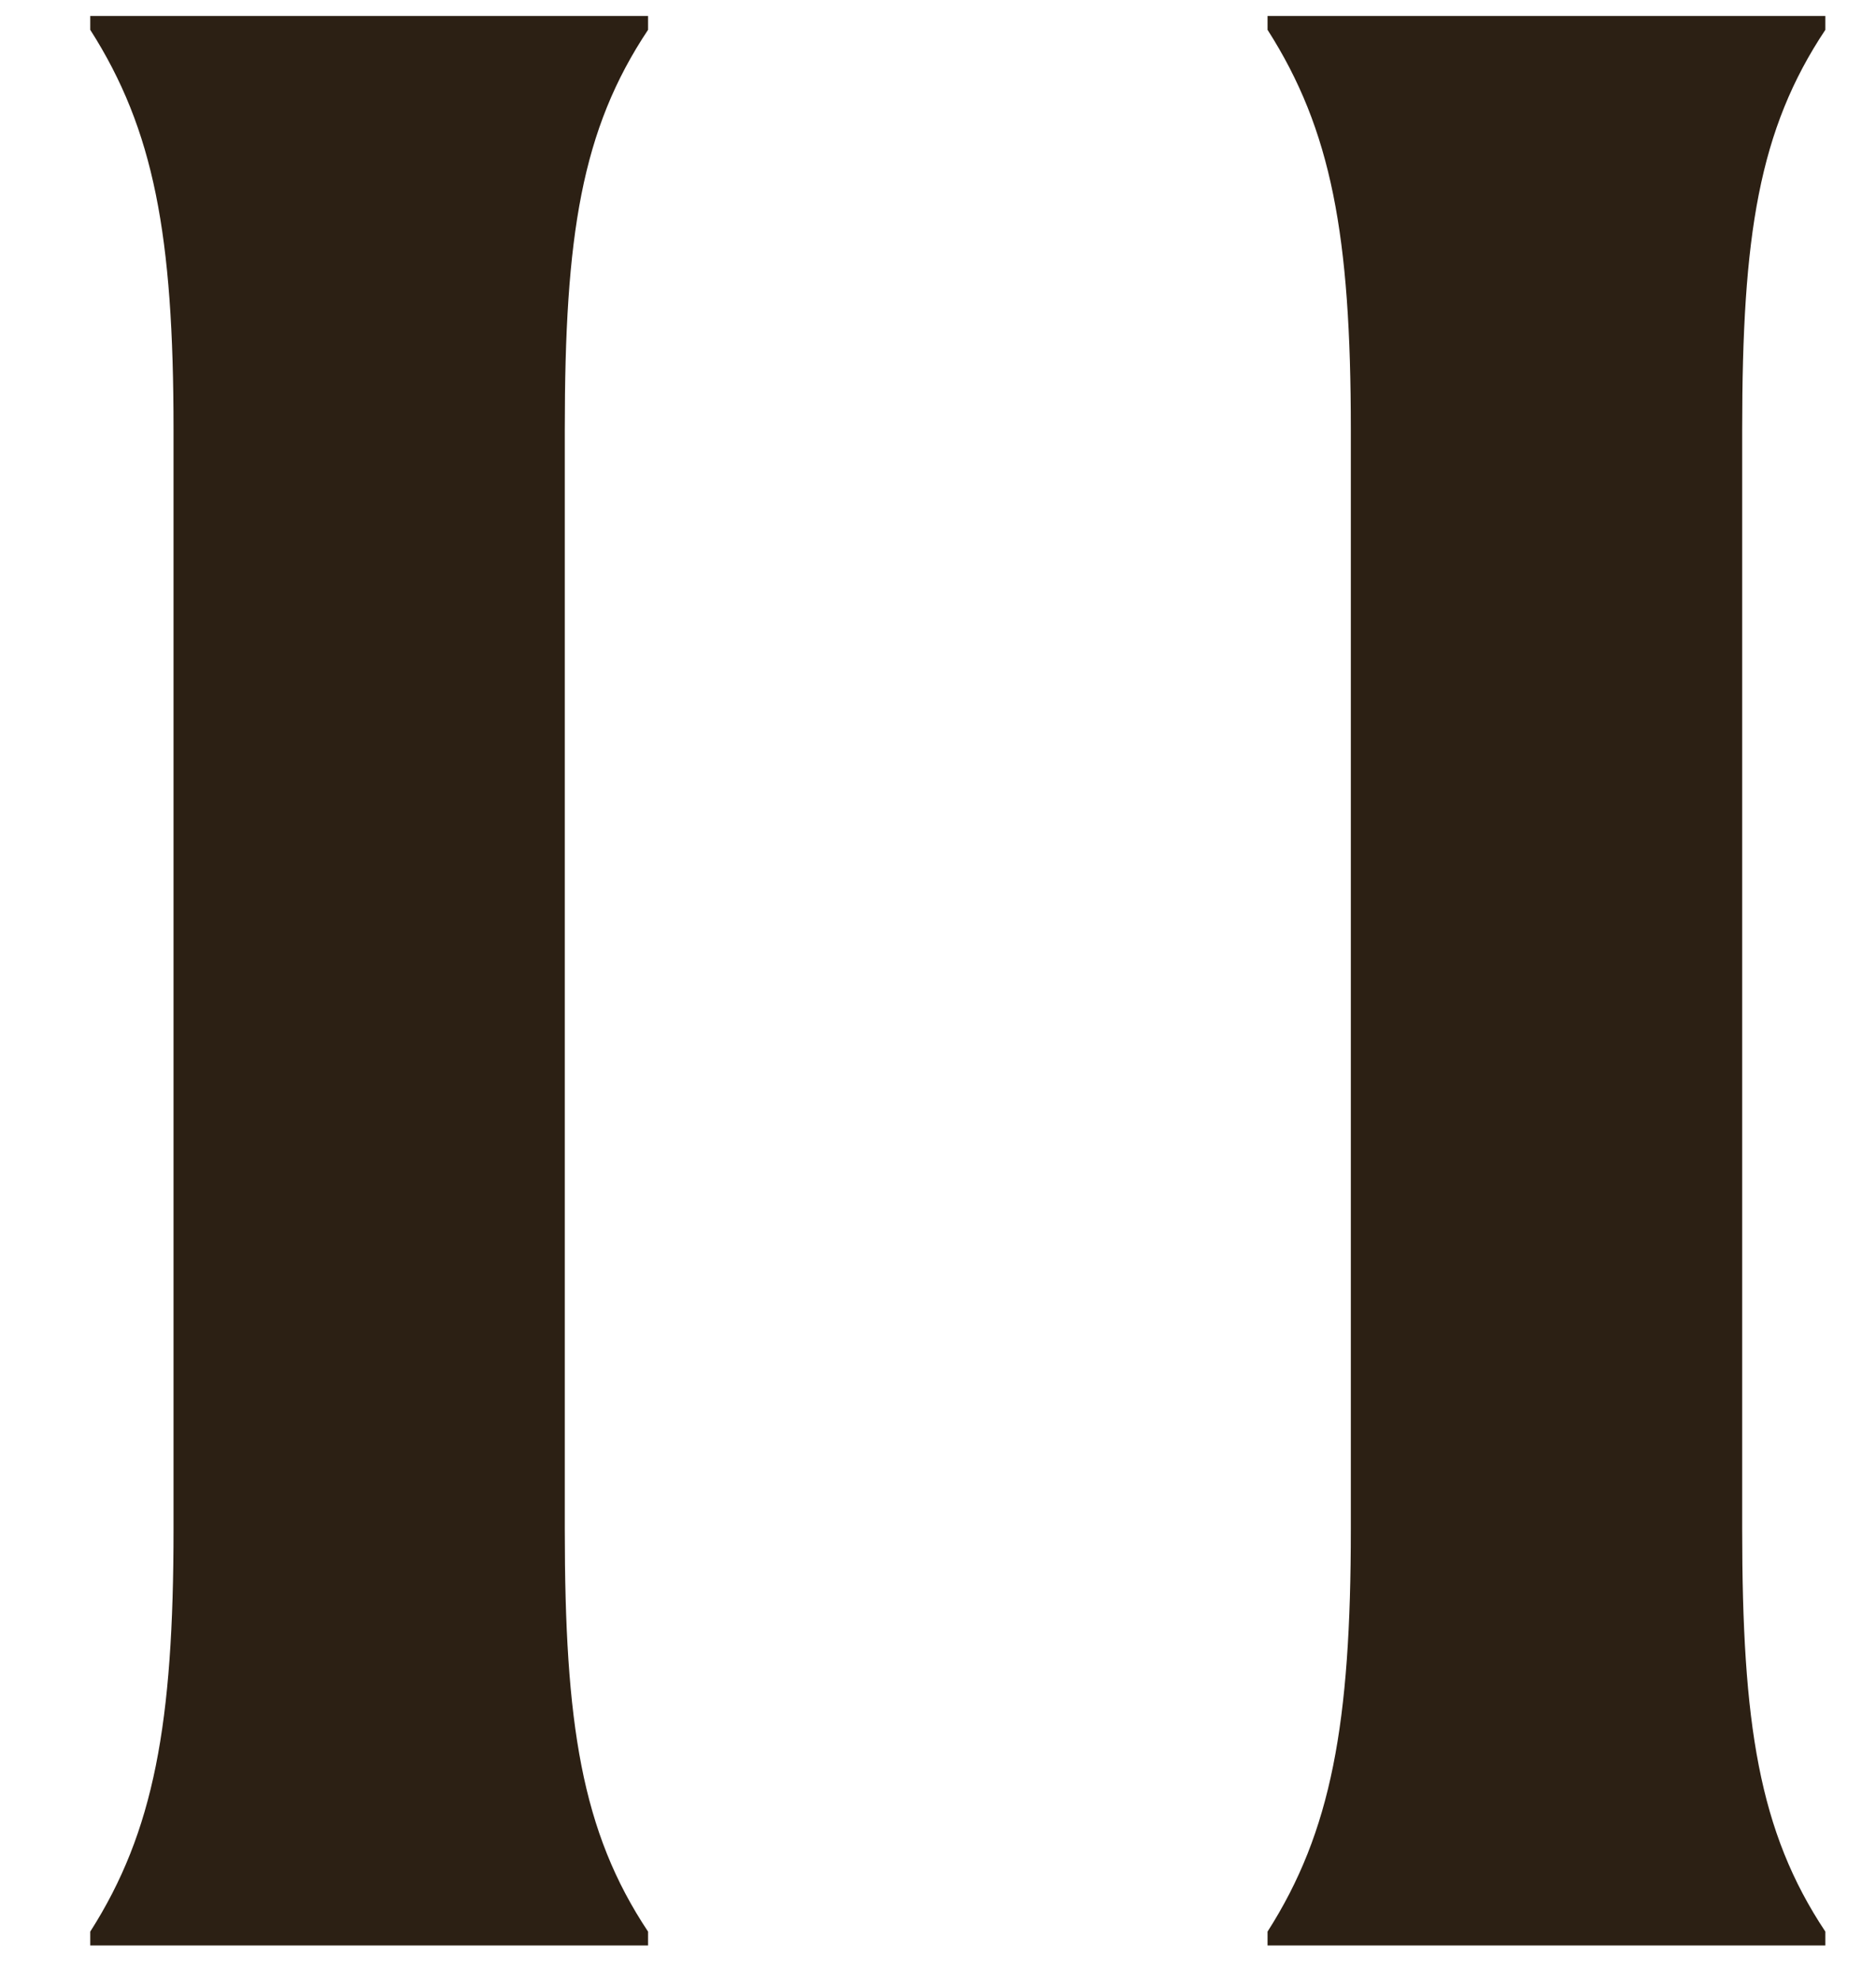 <svg width="18" height="19" viewBox="0 0 18 19" fill="none" xmlns="http://www.w3.org/2000/svg">
<path d="M0.866 18.66V18.527C1.478 17.568 1.665 16.53 1.665 14.666V4.121C1.665 2.257 1.478 1.245 0.866 0.286V0.153H6.218V0.286C5.579 1.245 5.419 2.257 5.419 4.121V14.666C5.419 16.53 5.579 17.568 6.218 18.527V18.66H0.866ZM12.162 18.66V18.527C12.775 17.568 12.961 16.53 12.961 14.666V4.121C12.961 2.257 12.775 1.245 12.162 0.286V0.153H17.514V0.286C16.875 1.245 16.716 2.257 16.716 4.121V14.666C16.716 16.53 16.875 17.568 17.514 18.527V18.66H12.162Z" fill="#2C2014"/>
</svg>
